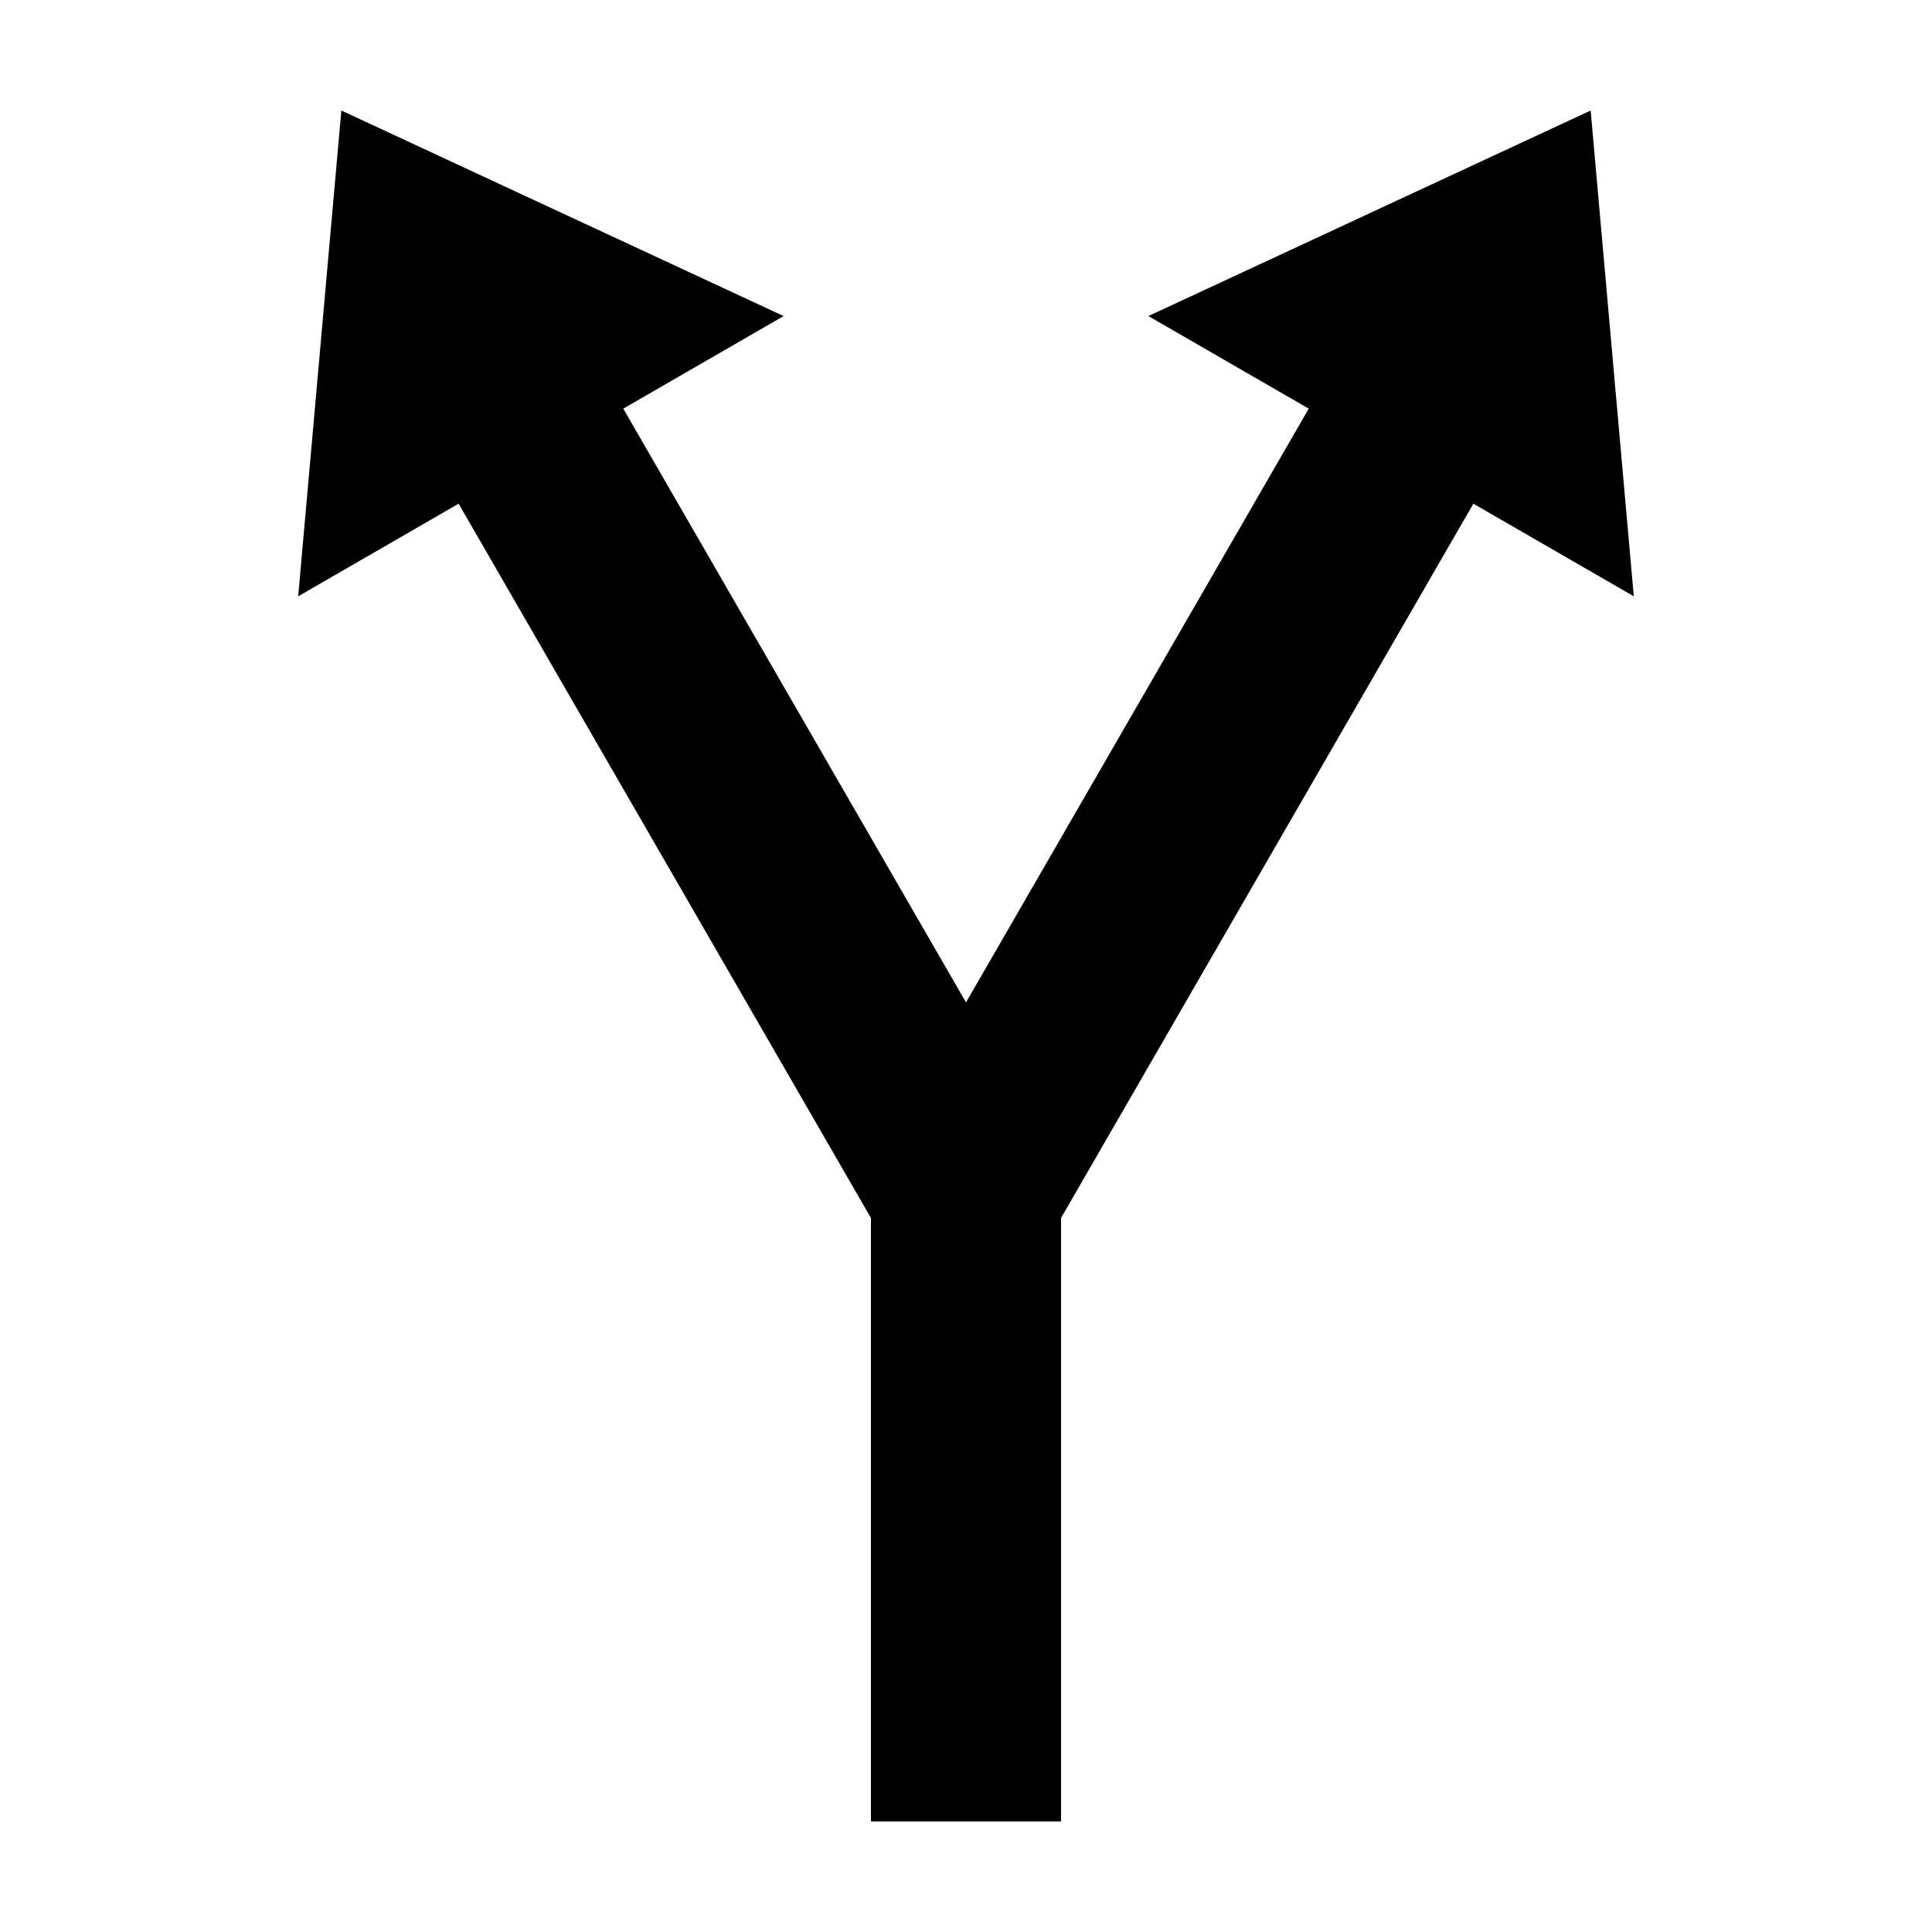 <?xml version="1.0" encoding="UTF-8"?>
<!-- Uploaded to: ICON Repo, www.svgrepo.com, Generator: ICON Repo Mixer Tools -->
<svg fill="#000000" width="800px" height="800px" version="1.1" viewBox="144 144 512 512" xmlns="http://www.w3.org/2000/svg">
 <path d="m351.67 227.76-42.496 24.535 90.828 157.35 90.828-157.35-42.5-24.535 117.21-54.473 11.43 128.74-42.512-24.543-109.27 189.29v159.93h-50.379v-159.93l-109.27-189.29-42.512 24.543 11.434-128.74z"/>
</svg>